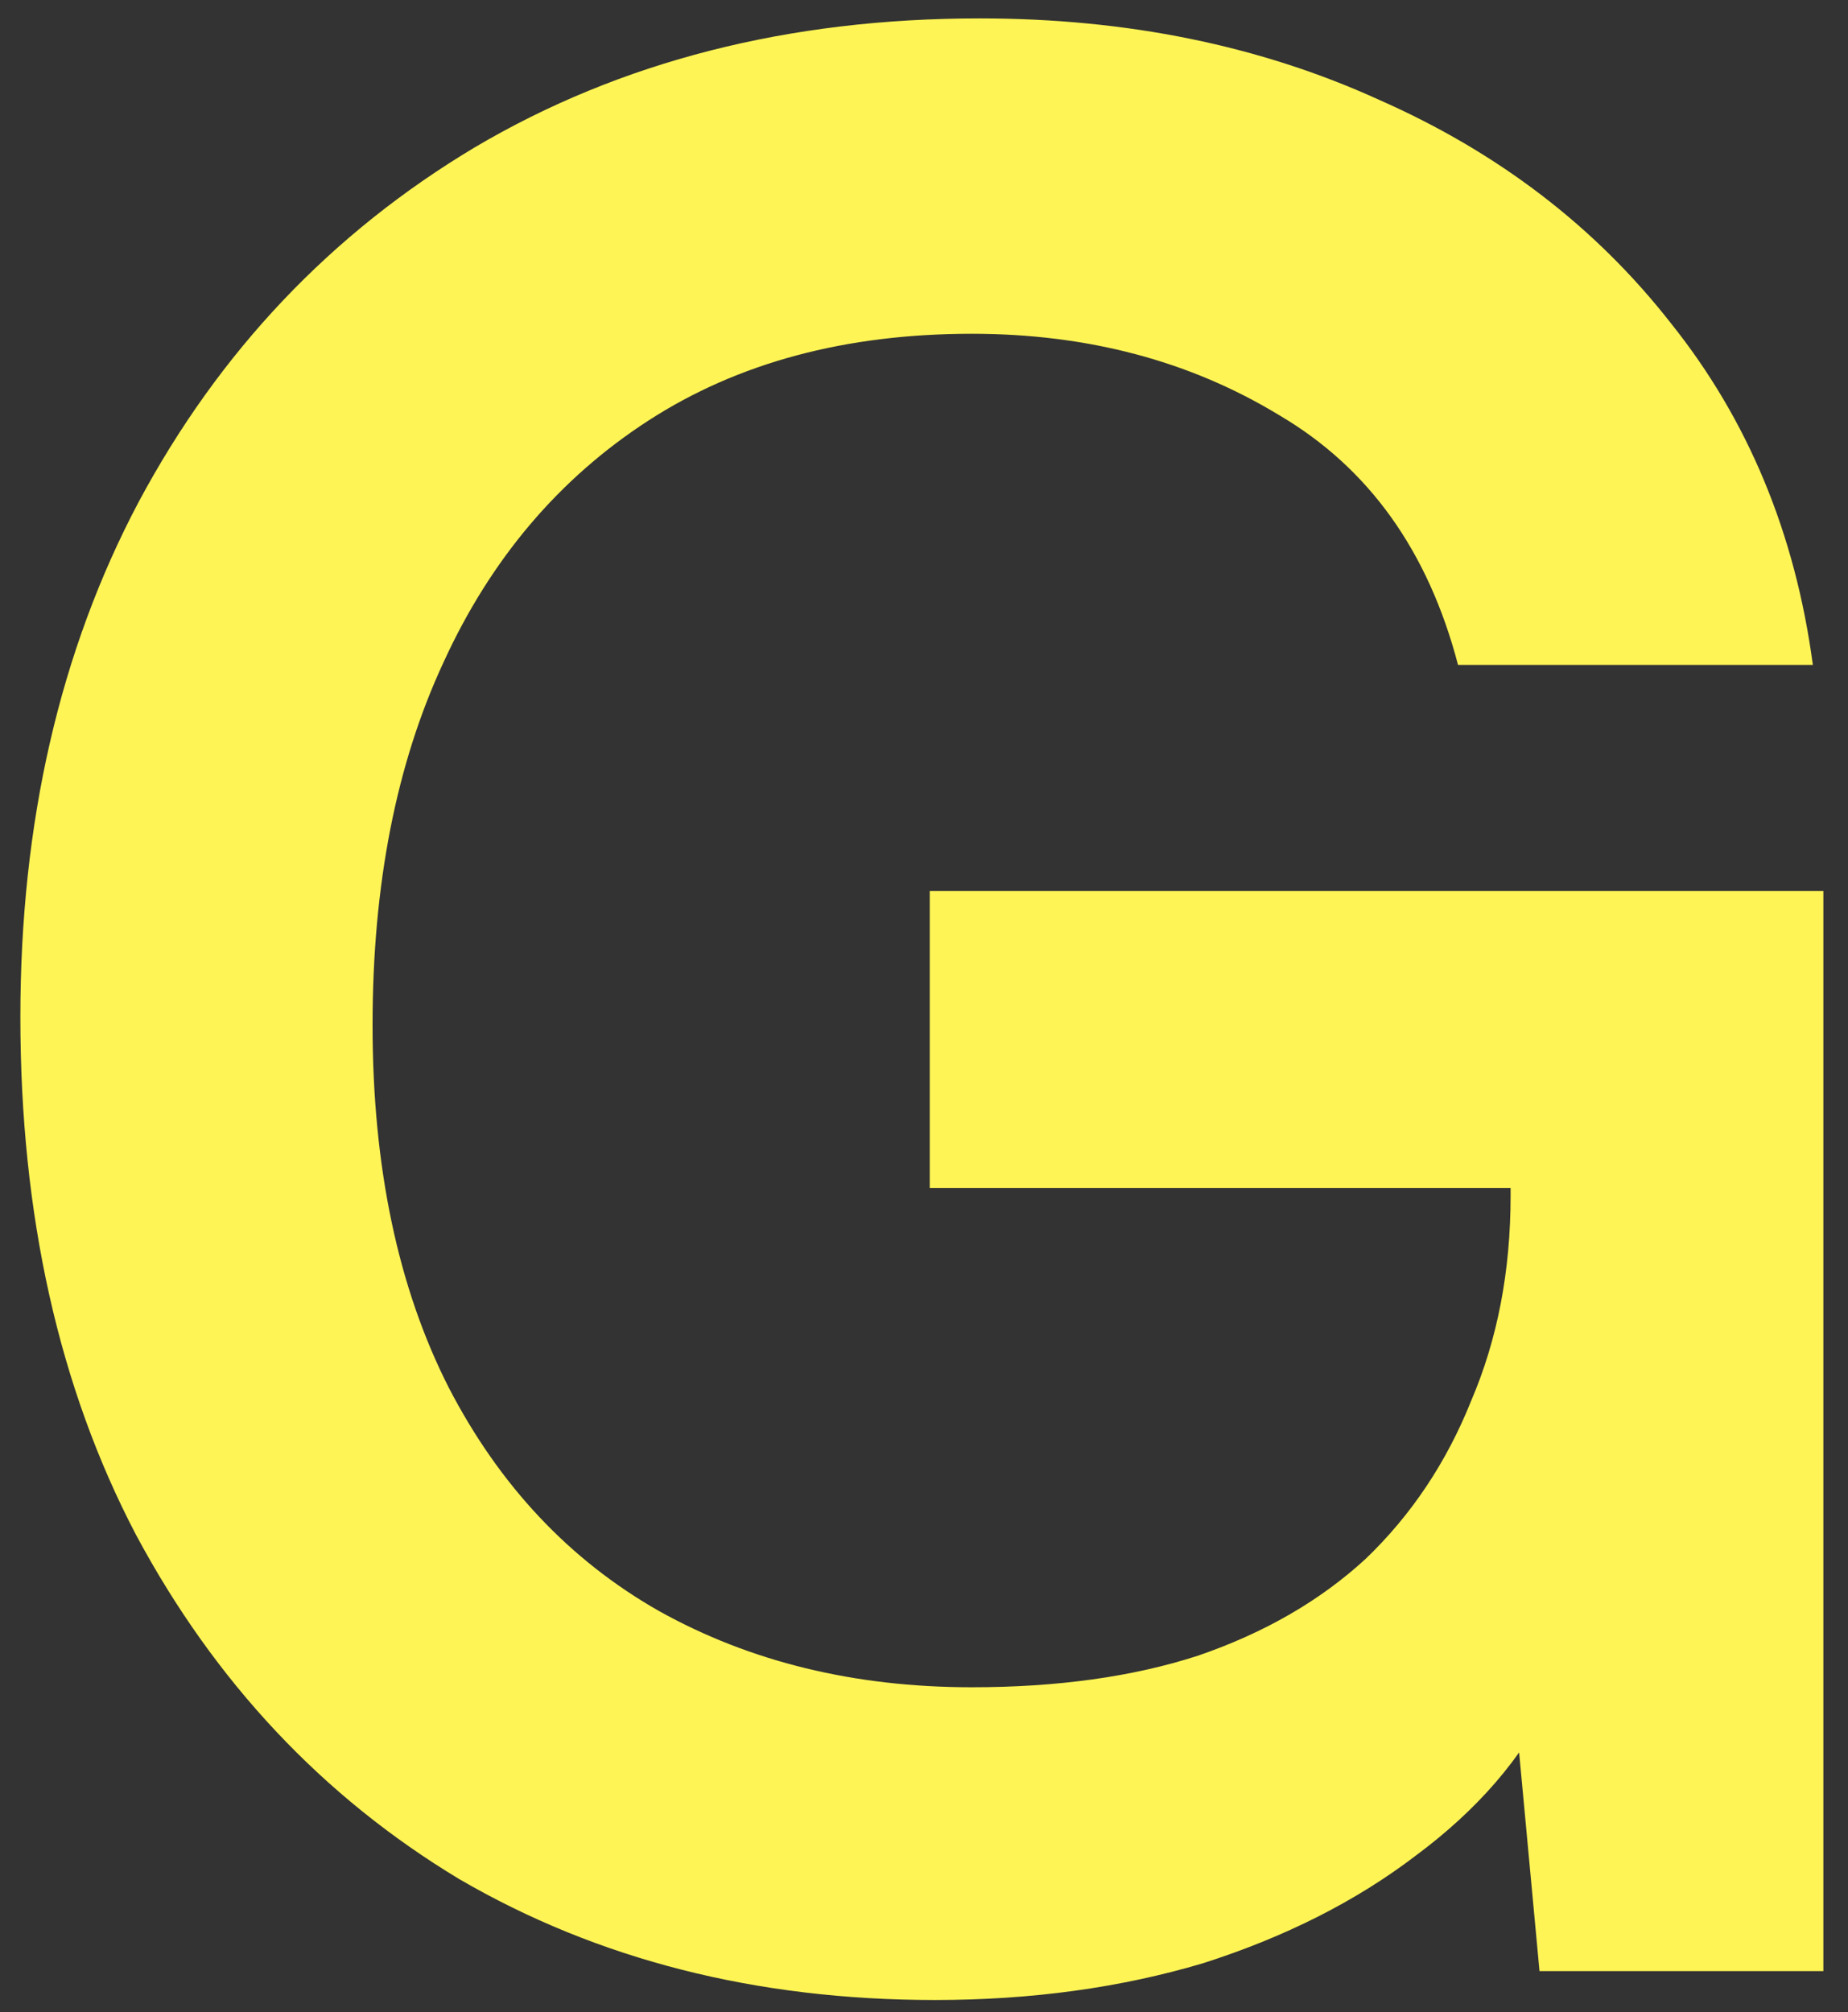 <svg width="45" height="49" viewBox="0 0 45 49" fill="none" xmlns="http://www.w3.org/2000/svg">
<rect x="0" y="0" width="45" height="49" fill="#333333" stroke="none"/>
<path d="M23.664 8.128C20.592 8.128 17.968 8.832 15.792 10.24C13.616 11.648 11.952 13.611 10.8 16.128C9.648 18.603 9.072 21.547 9.072 24.96C9.072 28.416 9.691 31.36 10.928 33.792C12.165 36.181 13.872 37.995 16.048 39.232C18.267 40.469 20.805 41.088 23.664 41.088C25.755 41.088 27.589 40.832 29.168 40.32C30.789 39.765 32.155 38.976 33.264 37.952C34.373 36.885 35.227 35.605 35.824 34.112C36.464 32.619 36.784 30.955 36.784 29.12V25.024L40.624 28.928H22.64V21.696H44.4V48H37.488L36.784 40.448L37.744 41.408C37.061 42.816 35.973 44.075 34.48 45.184C33.029 46.293 31.301 47.168 29.296 47.808C27.291 48.405 25.115 48.704 22.768 48.704C18.416 48.704 14.555 47.723 11.184 45.76C7.856 43.755 5.232 40.96 3.312 37.376C1.435 33.792 0.496 29.589 0.496 24.768C0.496 20.032 1.456 15.851 3.376 12.224C5.339 8.555 8.069 5.675 11.568 3.584C15.109 1.493 19.205 0.448 23.856 0.448C27.44 0.448 30.683 1.109 33.584 2.432C36.485 3.712 38.853 5.525 40.688 7.872C42.565 10.219 43.717 12.992 44.144 16.192H35.504C34.779 13.419 33.328 11.392 31.152 10.112C28.976 8.789 26.48 8.128 23.664 8.128Z" fill="#FFF455"/>
</svg>
